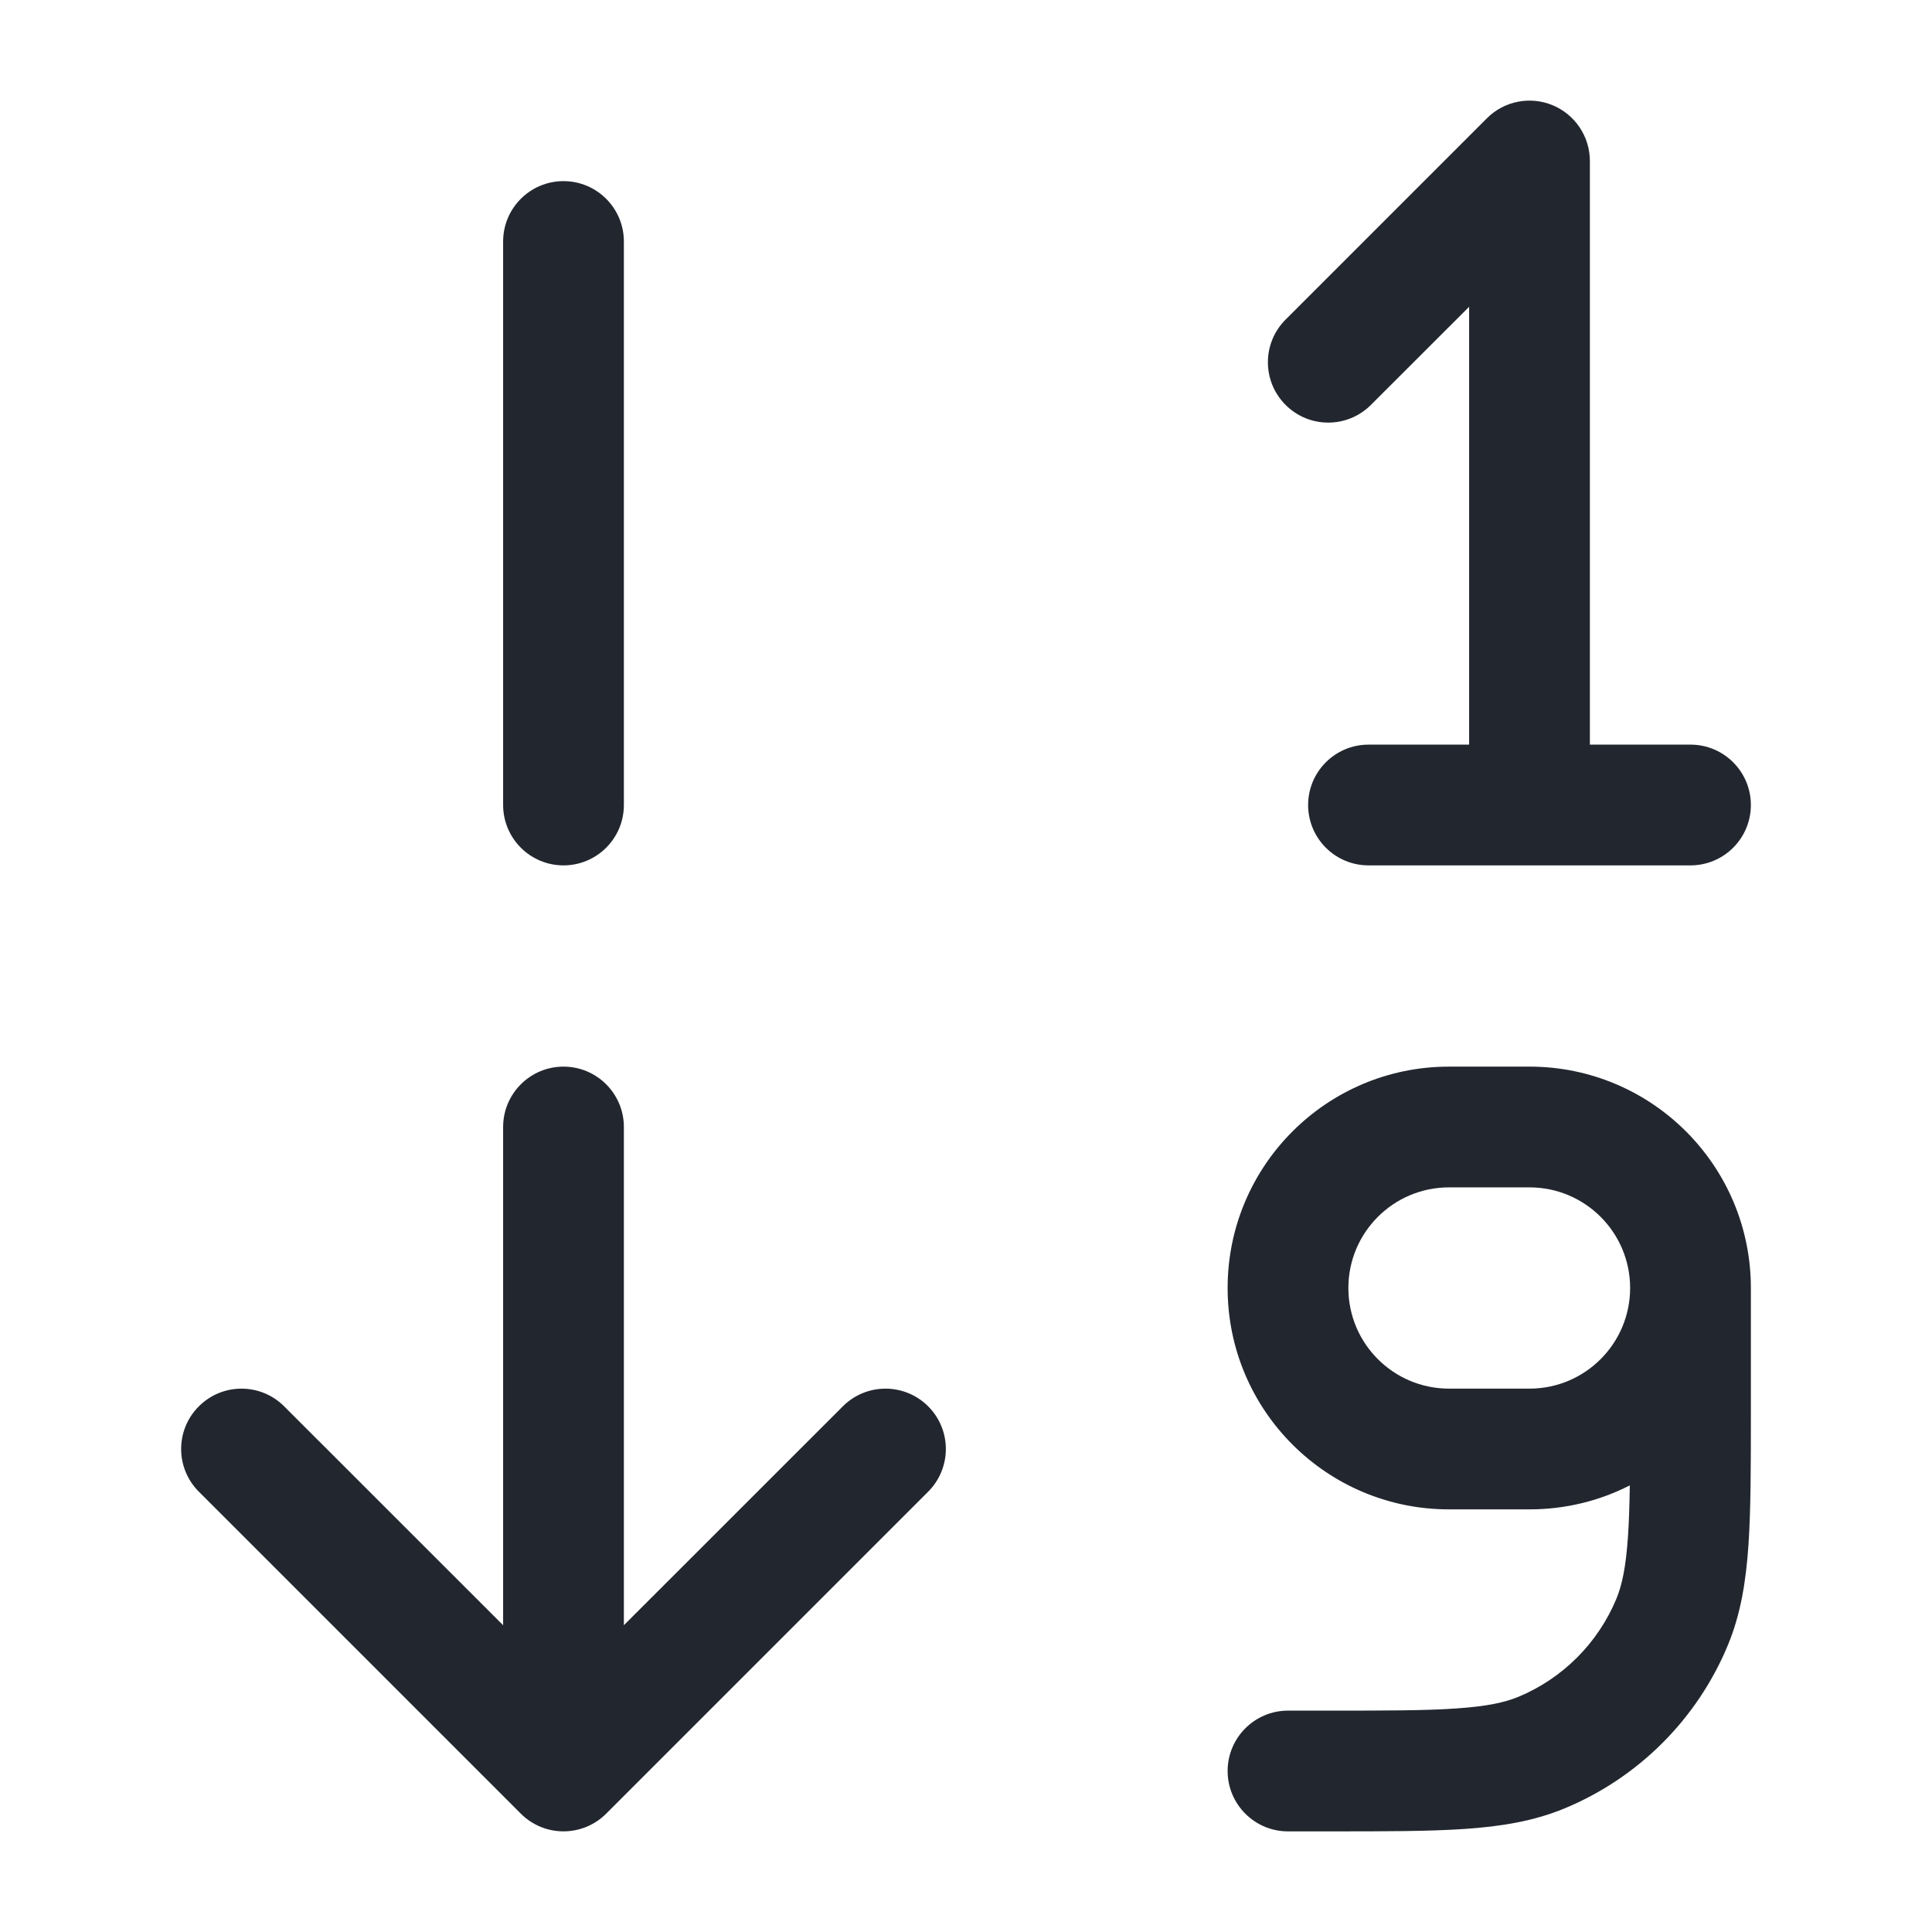 <svg width="24" height="24" viewBox="0 0 24 24" fill="none" xmlns="http://www.w3.org/2000/svg">
<path fill-rule="evenodd" clip-rule="evenodd" d="M19.75 2C19.75 1.697 19.567 1.423 19.287 1.307C19.007 1.191 18.684 1.255 18.47 1.47L15.97 3.97C15.677 4.263 15.677 4.737 15.97 5.03C16.263 5.323 16.737 5.323 17.03 5.03L18.25 3.811V9.25H17C16.586 9.25 16.25 9.586 16.25 10C16.25 10.414 16.586 10.75 17 10.75H19H21C21.414 10.75 21.75 10.414 21.75 10C21.75 9.586 21.414 9.25 21 9.25H19.75V2ZM7.75 3C7.75 2.586 7.414 2.25 7 2.25C6.586 2.25 6.25 2.586 6.25 3V10C6.25 10.414 6.586 10.75 7 10.75C7.414 10.75 7.75 10.414 7.75 10V3ZM7.75 14C7.75 13.586 7.414 13.25 7 13.25C6.586 13.25 6.25 13.586 6.25 14V20.189L3.53 17.47C3.237 17.177 2.763 17.177 2.47 17.47C2.177 17.763 2.177 18.237 2.47 18.53L6.47 22.53C6.763 22.823 7.237 22.823 7.53 22.53L11.53 18.53C11.823 18.237 11.823 17.763 11.53 17.47C11.237 17.177 10.763 17.177 10.47 17.47L7.75 20.189V14ZM20.246 18.452C20.242 18.697 20.236 18.906 20.223 19.09C20.197 19.471 20.149 19.692 20.079 19.861C19.85 20.412 19.412 20.85 18.861 21.079C18.692 21.149 18.471 21.197 18.09 21.223C17.703 21.25 17.209 21.25 16.5 21.25H16C15.586 21.25 15.25 21.586 15.25 22C15.25 22.414 15.586 22.75 16 22.75H16.5H16.527H16.527H16.527C17.203 22.75 17.748 22.75 18.192 22.72C18.649 22.689 19.053 22.623 19.435 22.465C20.354 22.084 21.084 21.354 21.465 20.435C21.623 20.053 21.689 19.649 21.72 19.192C21.75 18.748 21.75 18.203 21.75 17.527V17.5V16C21.75 14.481 20.519 13.25 19 13.25H18C16.481 13.25 15.25 14.481 15.25 16C15.25 17.519 16.481 18.75 18 18.75H19C19.448 18.75 19.872 18.643 20.246 18.452ZM20.25 16C20.25 16.69 19.69 17.25 19 17.25H18C17.31 17.25 16.75 16.69 16.75 16C16.75 15.31 17.31 14.75 18 14.75H19C19.69 14.75 20.25 15.31 20.25 16Z" fill="#22272F"/>
</svg>
